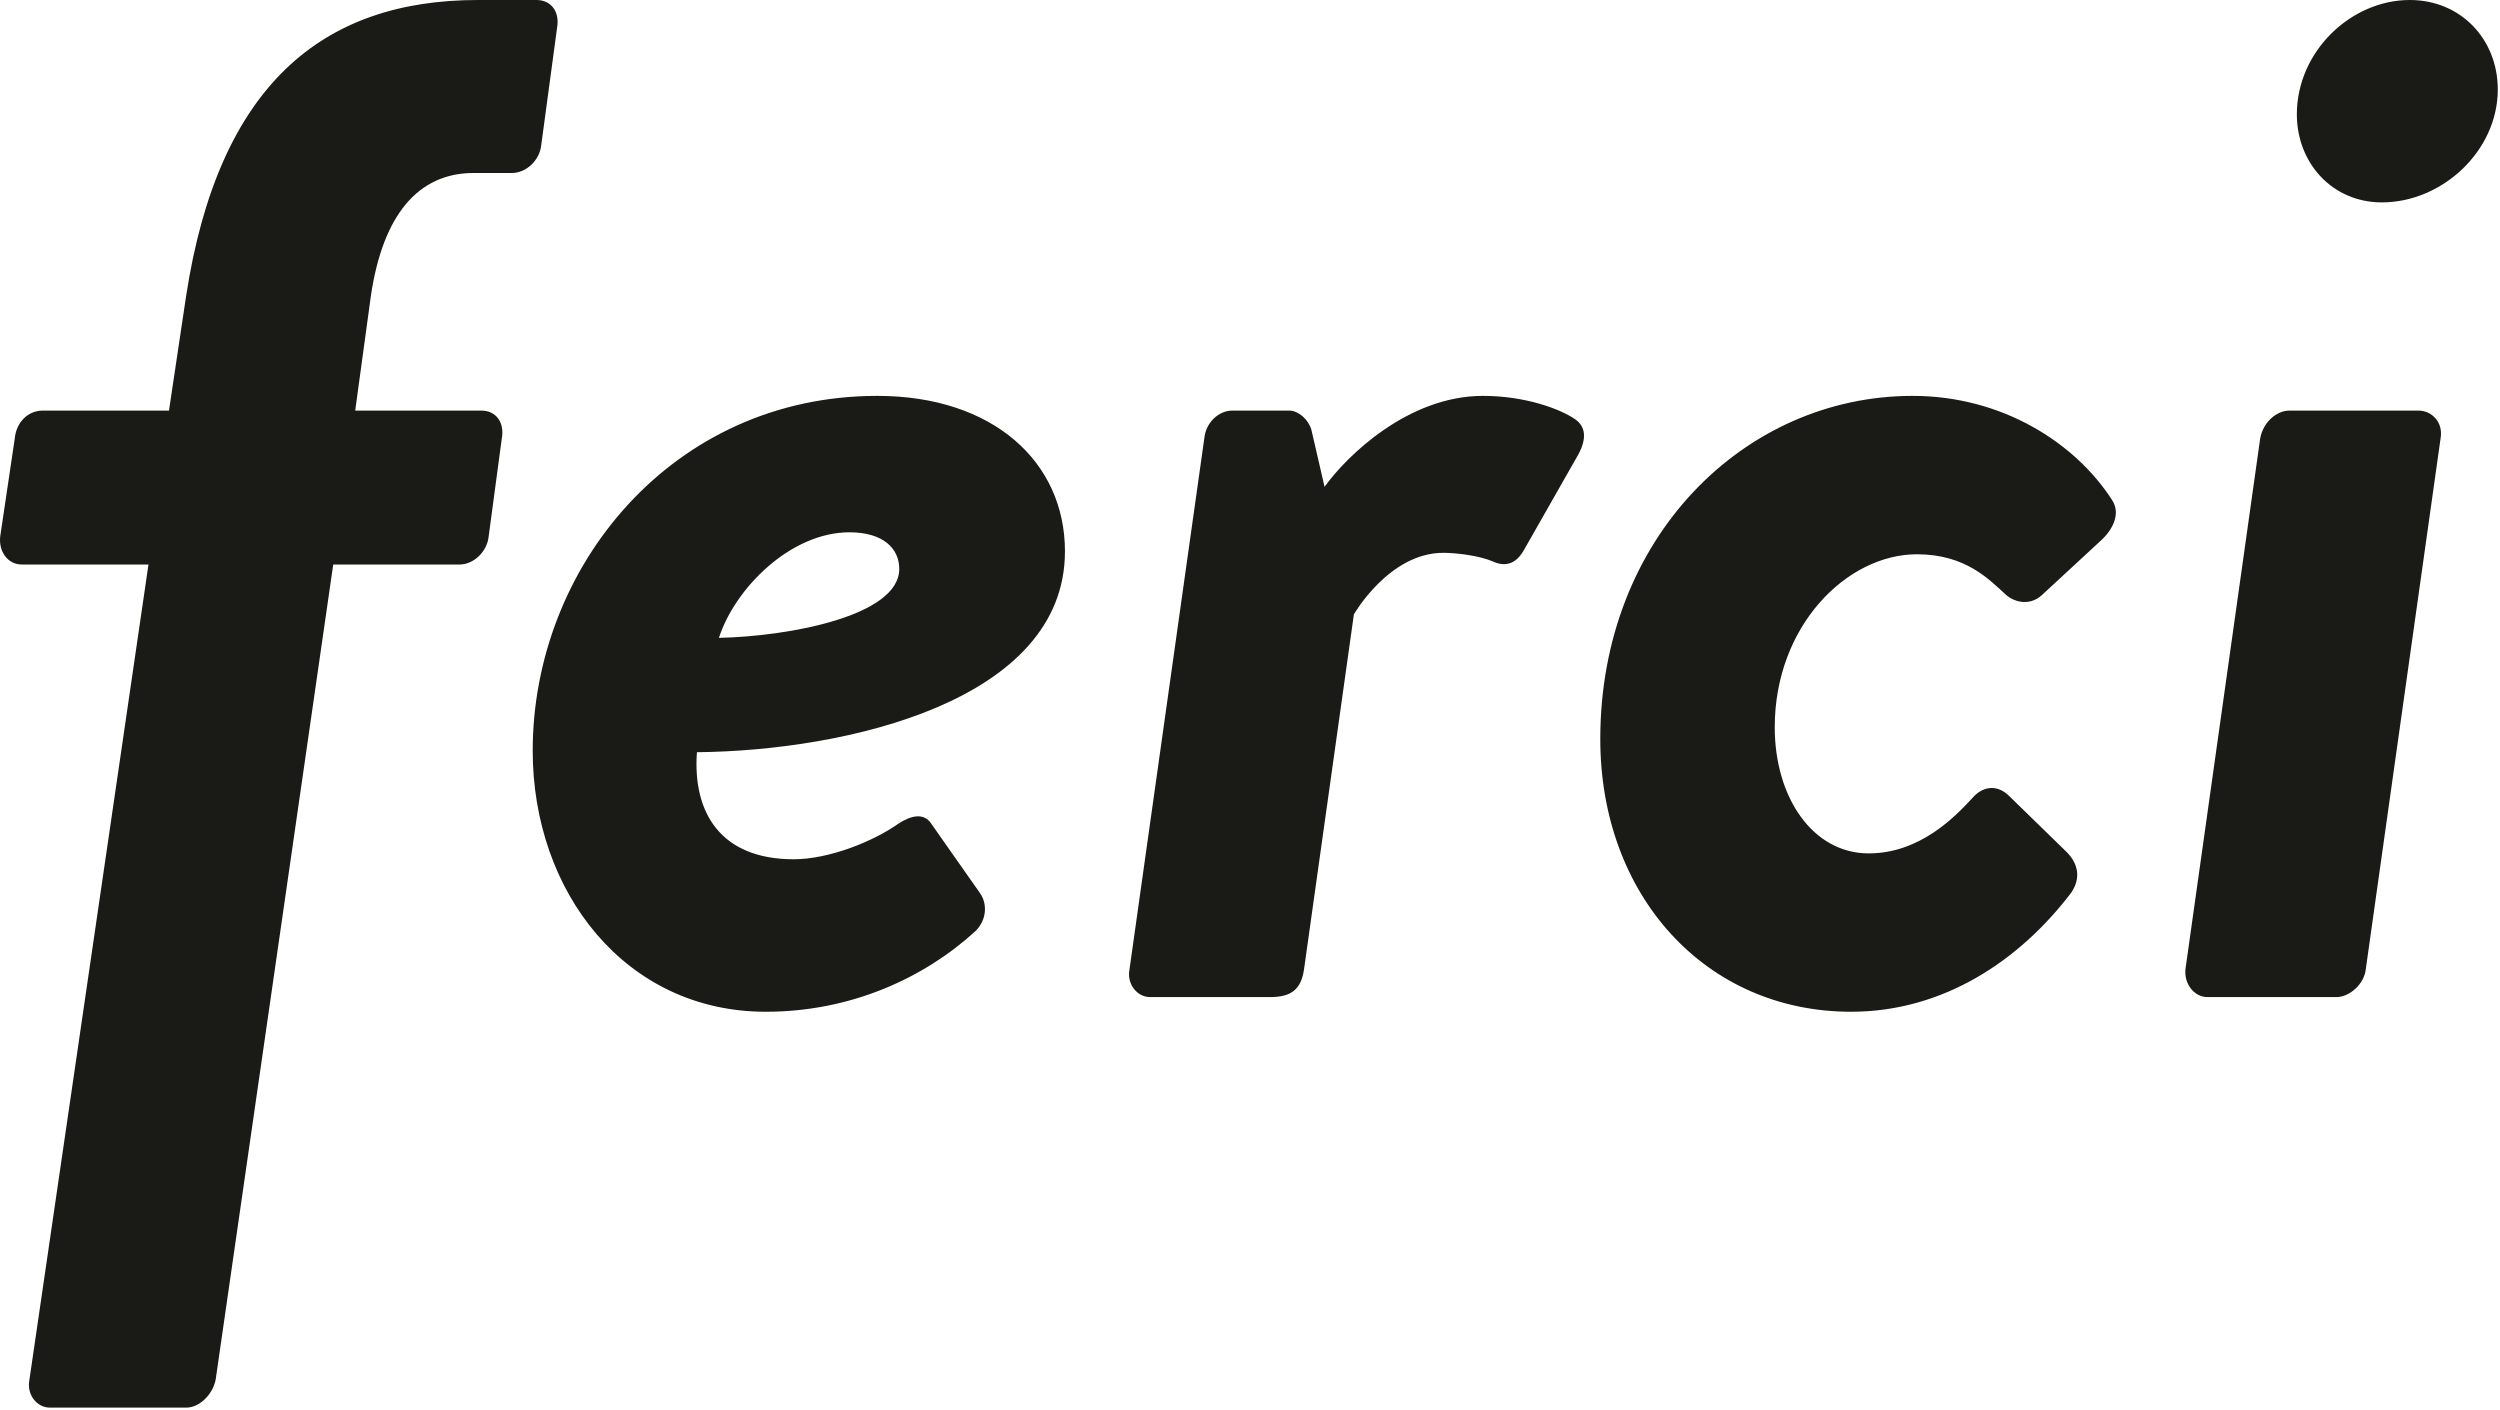 <?xml version="1.0" encoding="UTF-8"?>
<svg width="211px" height="119px" viewBox="0 0 211 119" version="1.1" xmlns="http://www.w3.org/2000/svg" xmlns:xlink="http://www.w3.org/1999/xlink">
    <!-- Generator: Sketch 61 (89581) - https://sketch.com -->
    <title>logo_main</title>
    <desc>Created with Sketch.</desc>
    <g id="export" stroke="none" stroke-width="1" fill="none" fill-rule="evenodd">
        <g id="Artboard" transform="translate(-87, -98)" fill="#1A1A17">
            <g id="A-/-img-/-logo_main" transform="translate(87, 98)">
                <path d="M31.299,24.999 C32.292,18.195 35.262,14.601 39.965,14.601 L43.208,14.601 C44.444,14.601 45.557,13.492 45.68,12.25 L47.016,2.352 C47.262,0.993 46.517,0 45.284,0 L40.335,0 C27.219,0 18.43,7.178 15.706,24.999 L14.262,34.654 L3.599,34.654 C2.363,34.654 1.371,35.644 1.247,37.002 L0.015,45.295 C-0.112,46.534 0.628,47.647 1.867,47.647 L12.531,47.647 L2.483,116.452 C2.233,117.694 3.102,118.804 4.212,118.804 L15.722,118.804 C16.834,118.804 17.953,117.694 18.2,116.452 L28.124,47.647 L38.765,47.647 C40.007,47.647 41.113,46.534 41.24,45.295 L42.352,37.002 C42.599,35.644 41.859,34.654 40.624,34.654 L29.979,34.654 L31.299,24.999 Z M193.854,9.655 C193.854,4.33 198.433,0 203.386,0 C207.719,0 210.813,3.341 210.813,7.551 C210.813,12.75 206.107,17.082 201.031,17.082 C196.825,17.082 193.854,13.739 193.854,9.655 L193.854,9.655 Z M190.76,37.002 C191.006,35.644 192.125,34.654 193.234,34.654 L204.125,34.654 C205.241,34.654 206.23,35.644 205.984,37.002 L199.672,81.801 C199.549,83.04 198.31,84.153 197.194,84.153 L186.307,84.153 C185.188,84.153 184.328,83.04 184.452,81.801 L190.76,37.002 Z M161.425,33.412 C168.972,33.412 175.16,37.375 178.257,42.201 C178.993,43.314 178.377,44.676 177.265,45.668 L172.312,50.248 C171.2,51.237 169.838,50.741 169.218,50.121 C167.856,48.886 165.878,46.781 161.794,46.781 C155.853,46.781 149.788,52.846 149.788,61.382 C149.788,67.324 153.008,72.026 157.714,72.026 C162.044,72.026 165.015,68.932 166.497,67.324 C167.243,66.458 168.479,66.085 169.591,67.2 L174.417,71.903 C175.41,72.895 175.653,74.128 174.79,75.37 C170.457,81.059 164.026,85.392 156.229,85.392 C143.973,85.392 135.064,75.613 135.064,62.374 C135.064,45.419 147.19,33.412 161.425,33.412 L161.425,33.412 Z M101.642,37.002 C101.768,35.644 102.881,34.654 103.997,34.654 L108.822,34.654 C109.568,34.654 110.431,35.397 110.678,36.26 L111.793,41.089 C113.648,38.491 118.847,33.412 125.159,33.412 C128.749,33.412 131.717,34.528 132.959,35.397 C133.821,36.013 133.945,37.002 133.205,38.368 L128.626,46.411 C128.003,47.524 127.14,47.893 126.025,47.4 C124.909,46.904 122.931,46.658 121.815,46.658 C117.235,46.658 114.268,51.853 114.268,51.853 L110.061,81.801 C109.815,83.537 108.946,84.153 107.214,84.153 L97.066,84.153 C95.957,84.153 95.084,83.04 95.331,81.801 L101.642,37.002 Z M75.897,48.02 C75.897,46.285 74.538,44.926 71.691,44.926 C66.741,44.926 62.039,49.625 60.677,53.835 C66.618,53.712 75.897,51.977 75.897,48.02 L75.897,48.02 Z M74.045,33.412 C83.817,33.412 89.882,38.984 89.882,46.534 C89.882,59.157 71.444,63.364 58.821,63.487 C58.448,68.562 60.8,72.522 66.988,72.522 C69.955,72.522 73.666,71.034 75.774,69.552 C76.886,68.809 77.999,68.562 78.621,69.552 L82.705,75.37 C83.324,76.233 83.324,77.598 82.332,78.584 C77.999,82.544 71.814,85.392 64.637,85.392 C52.757,85.392 44.96,75.247 44.96,63.364 C44.96,47.893 56.717,33.412 74.045,33.412 L74.045,33.412 Z" id="Fill-1"></path>
            </g>
        </g>
    </g>
</svg>